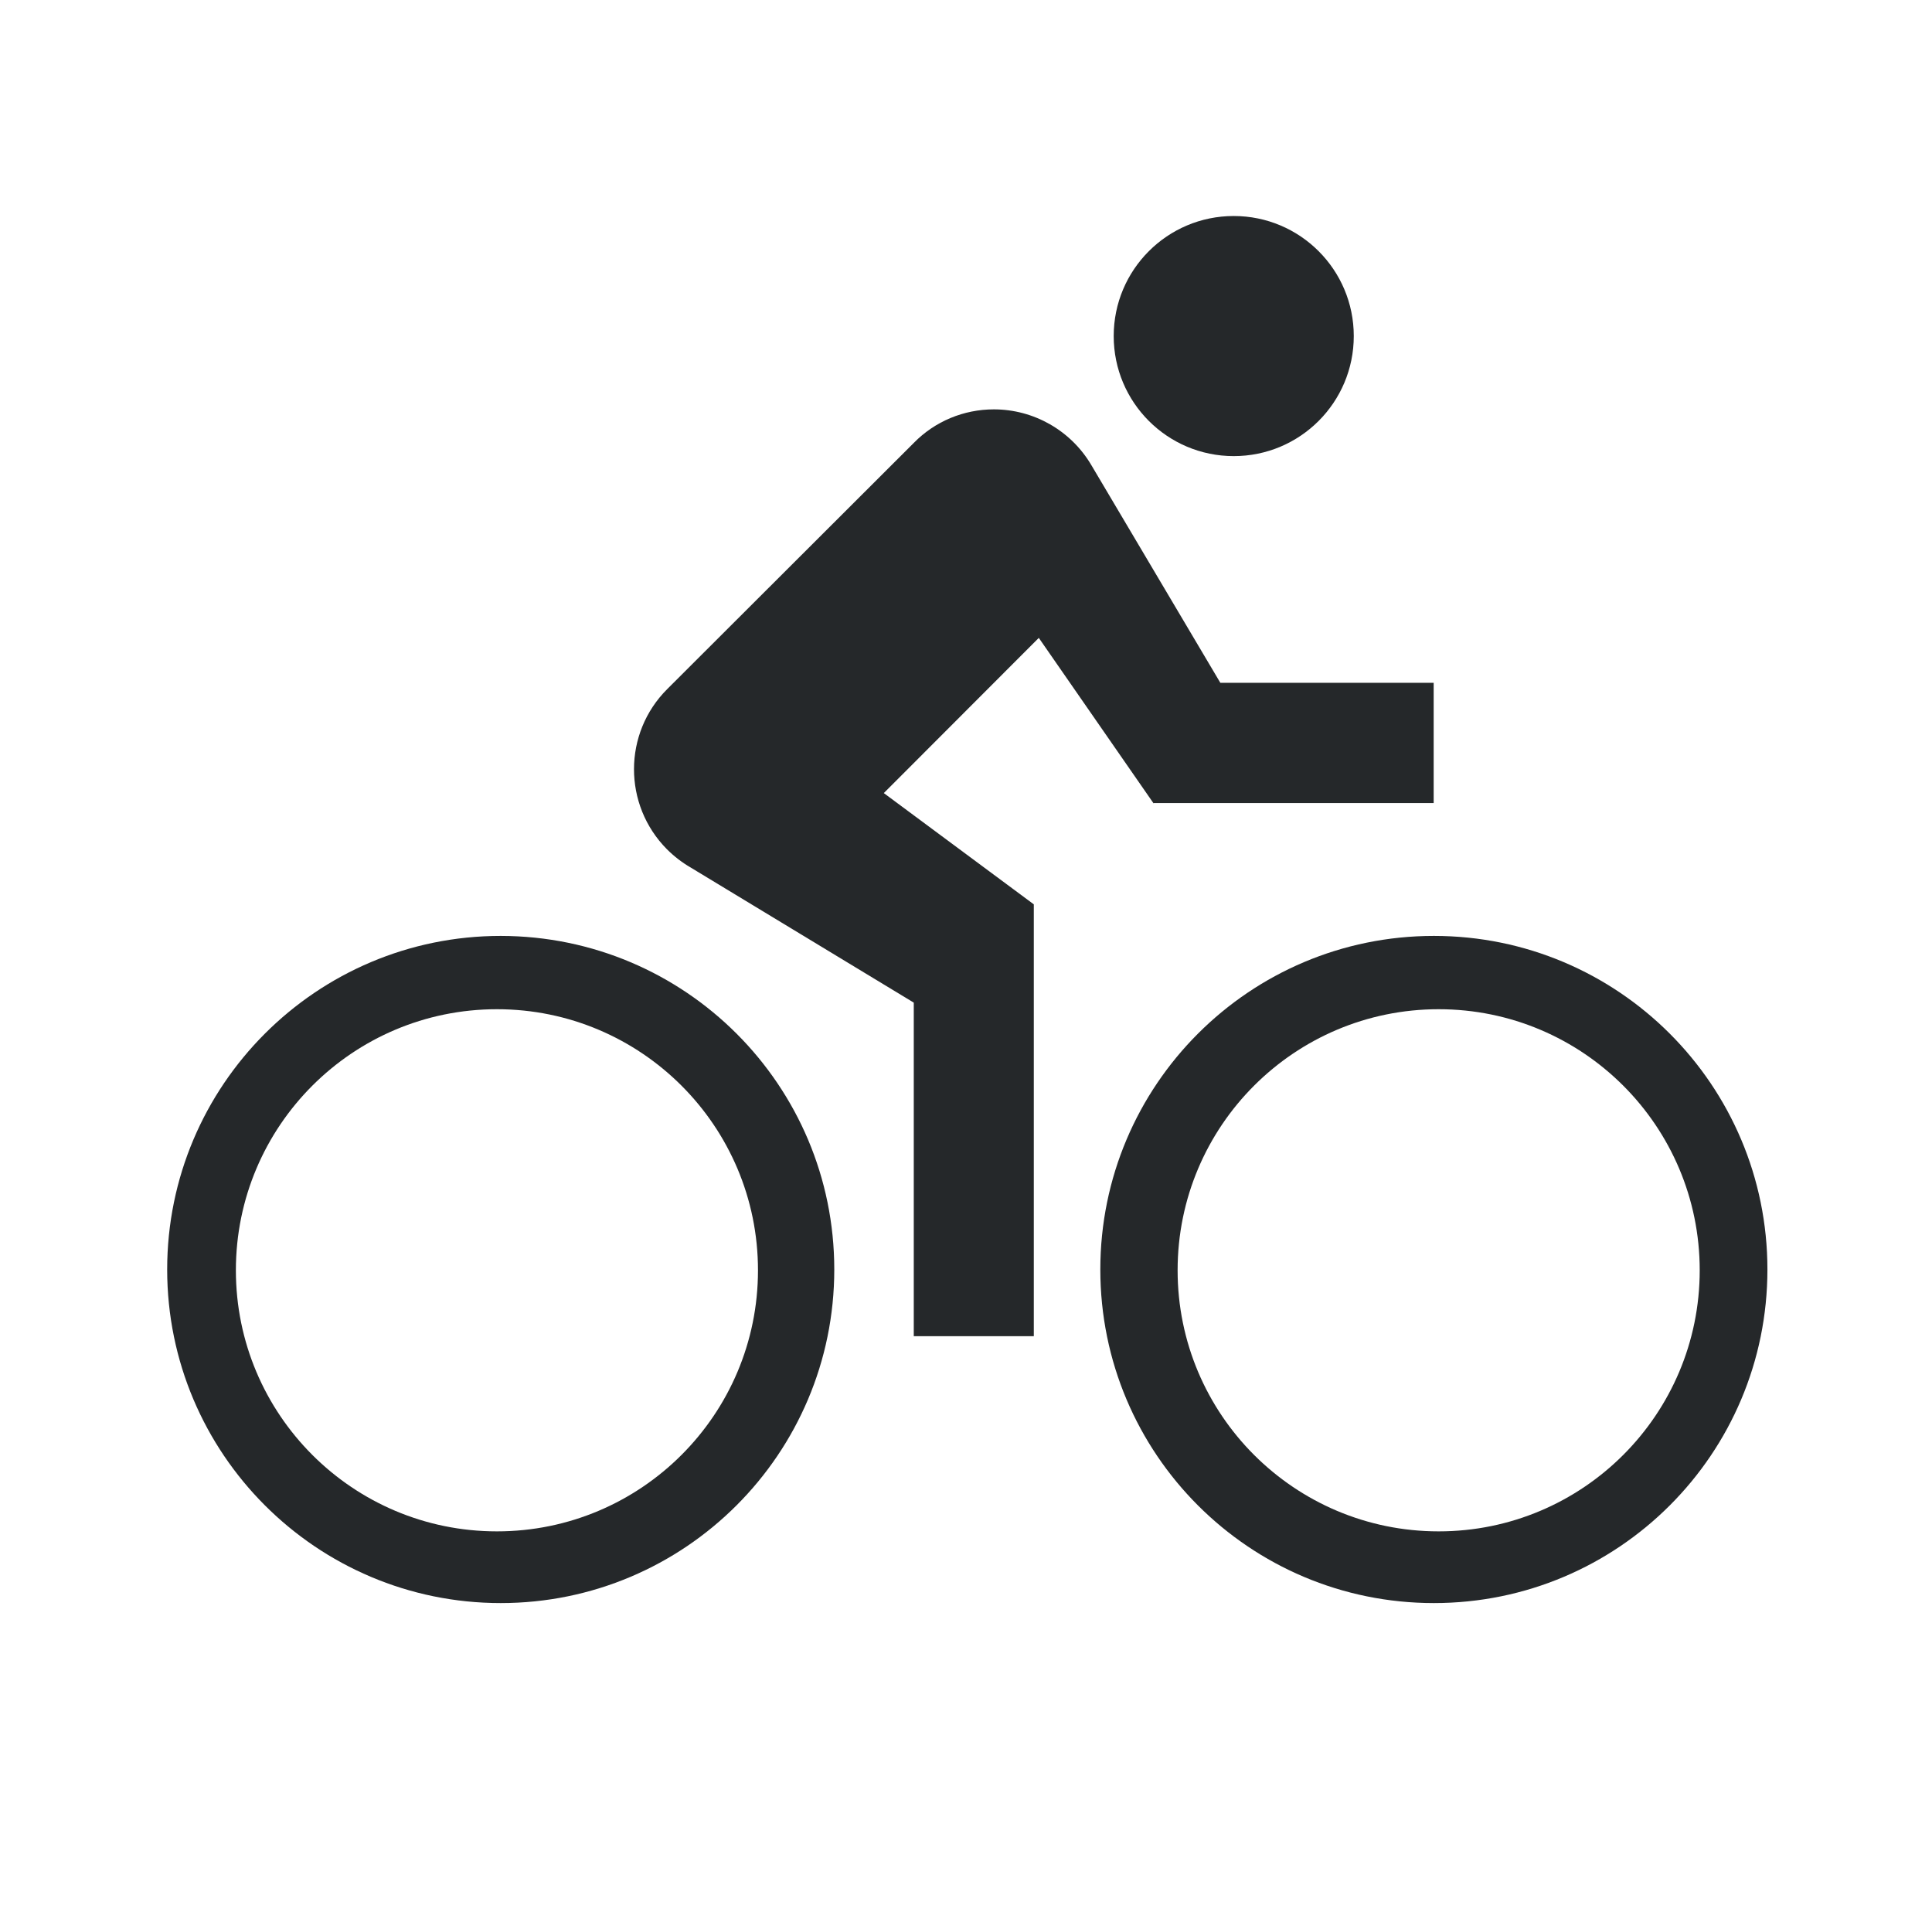 <?xml version="1.0" encoding="UTF-8"?>
<svg id="Ebene_1" data-name="Ebene 1" xmlns="http://www.w3.org/2000/svg" width="34.12mm" height="34.01mm" version="1.1" viewBox="0 0 96.73 96.41">
  <defs>
    <style>
      .cls-1 {
        fill: #25282a;
        stroke-width: 0px;
      }
    </style>
  </defs>
  <path class="cls-1" d="M61.77,22.83c3.32,0,6.01-2.69,6.01-6.01s-2.69-6.01-6.01-6.01-6.01,2.69-6.01,6.01,2.69,6.01,6.01,6.01Z"/>
  <path class="cls-1" d="M25.07,46.85c-9.22,0-16.7,7.48-16.7,16.7s7.48,16.7,16.7,16.7,16.7-7.48,16.7-16.7-7.47-16.69-16.7-16.7ZM24.88,76.66c-7.22,0-13.07-5.85-13.07-13.07s5.85-13.07,13.07-13.07,13.07,5.85,13.07,13.07-5.85,13.07-13.07,13.07Z"/>
  <path class="cls-1" d="M57.76,40.2h14.02v-6.02h-10.68l-6.46-10.9c-1.02-1.73-2.88-2.79-4.88-2.79-1.51,0-2.95.6-4,1.67l-12.35,12.33c-2.22,2.21-2.22,5.8-.02,8.02.35.35.75.66,1.18.91l11.18,6.77v16.7h6.01v-21.62l-7.51-5.57,7.76-7.77,5.75,8.29v-.02Z"/>
  <path class="cls-1" d="M71.79,46.85c-9.22,0-16.7,7.47-16.7,16.7s7.47,16.7,16.7,16.7,16.7-7.47,16.7-16.7-7.48-16.7-16.7-16.7ZM72.03,76.66c-7.22,0-13.07-5.85-13.07-13.07s5.85-13.07,13.07-13.07,13.07,5.85,13.07,13.07-5.85,13.07-13.07,13.07Z"/>
</svg>